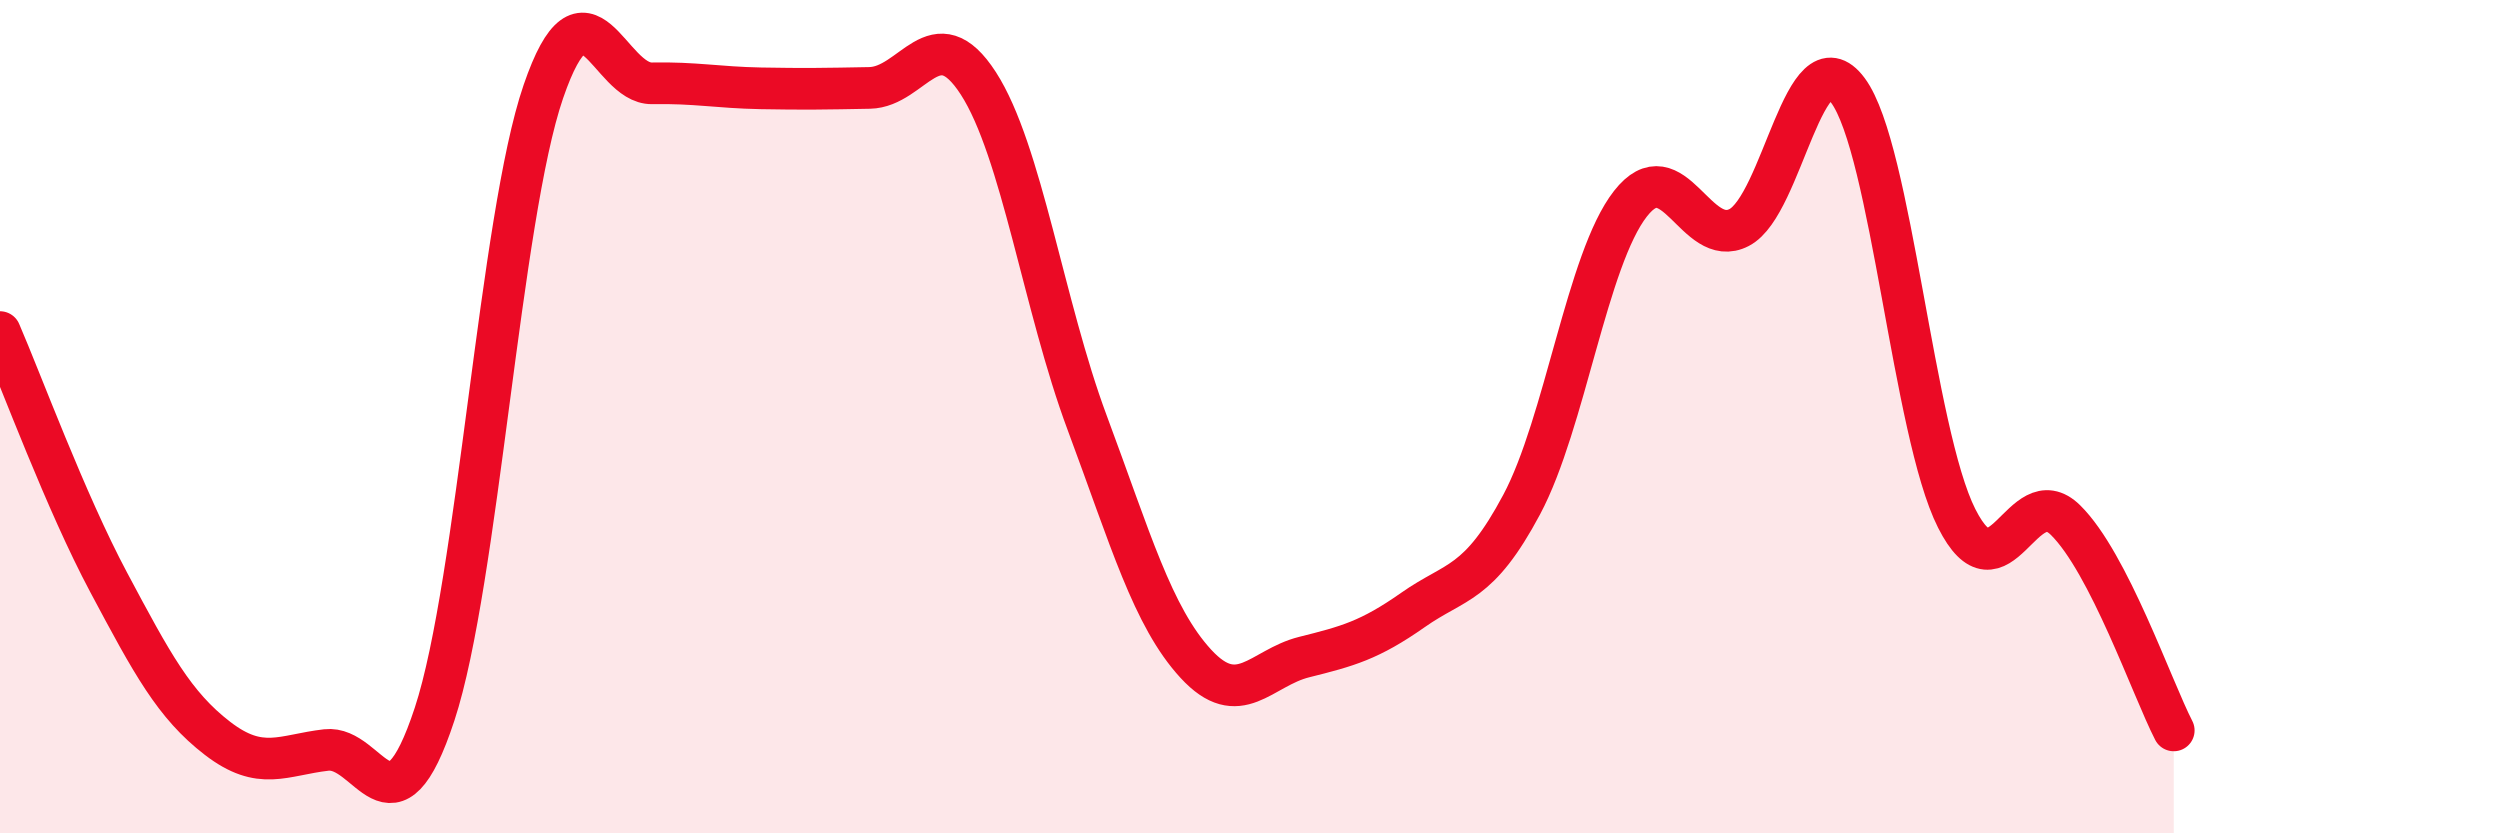 
    <svg width="60" height="20" viewBox="0 0 60 20" xmlns="http://www.w3.org/2000/svg">
      <path
        d="M 0,7.97 C 0.52,9.17 1.57,12.03 2.61,13.98 C 3.65,15.93 4.18,16.92 5.22,17.72 C 6.26,18.52 6.79,18.12 7.83,18 C 8.87,17.88 9.39,20.3 10.43,17.14 C 11.47,13.98 12,5.23 13.04,2.2 C 14.08,-0.83 14.61,2.02 15.65,2 C 16.69,1.98 17.22,2.1 18.26,2.12 C 19.3,2.14 19.83,2.13 20.87,2.11 C 21.91,2.09 22.44,0.39 23.48,2 C 24.52,3.61 25.05,7.35 26.09,10.14 C 27.13,12.93 27.66,14.8 28.7,15.93 C 29.74,17.06 30.26,16.03 31.3,15.77 C 32.34,15.51 32.87,15.37 33.91,14.64 C 34.95,13.91 35.48,14.06 36.52,12.11 C 37.56,10.16 38.09,6.22 39.13,4.89 C 40.17,3.56 40.7,6 41.74,5.46 C 42.78,4.92 43.31,0.77 44.35,2.17 C 45.39,3.57 45.92,10.38 46.96,12.44 C 48,14.5 48.53,11.46 49.57,12.48 C 50.61,13.5 51.65,16.52 52.17,17.53L52.17 20L0 20Z"
        fill="#EB0A25"
        opacity="0.1"
        stroke-linecap="round"
        stroke-linejoin="round"
      />
      <path
        d="M 0,7.97 C 0.52,9.17 1.57,12.03 2.61,13.98 C 3.65,15.93 4.18,16.92 5.22,17.72 C 6.26,18.52 6.79,18.12 7.83,18 C 8.87,17.88 9.39,20.3 10.43,17.14 C 11.47,13.98 12,5.23 13.04,2.2 C 14.08,-0.83 14.61,2.02 15.65,2 C 16.69,1.98 17.22,2.1 18.26,2.12 C 19.3,2.14 19.83,2.13 20.87,2.11 C 21.91,2.09 22.44,0.39 23.48,2 C 24.52,3.61 25.05,7.35 26.09,10.14 C 27.13,12.93 27.66,14.8 28.7,15.93 C 29.74,17.06 30.26,16.03 31.3,15.77 C 32.34,15.51 32.87,15.37 33.91,14.64 C 34.95,13.91 35.48,14.06 36.52,12.11 C 37.56,10.16 38.09,6.22 39.13,4.89 C 40.17,3.56 40.7,6 41.74,5.46 C 42.78,4.92 43.31,0.77 44.35,2.17 C 45.39,3.57 45.92,10.38 46.96,12.44 C 48,14.5 48.53,11.46 49.57,12.48 C 50.61,13.5 51.65,16.52 52.17,17.53"
        stroke="#EB0A25"
        stroke-width="1"
        fill="none"
        stroke-linecap="round"
        stroke-linejoin="round"
      />
    </svg>
  